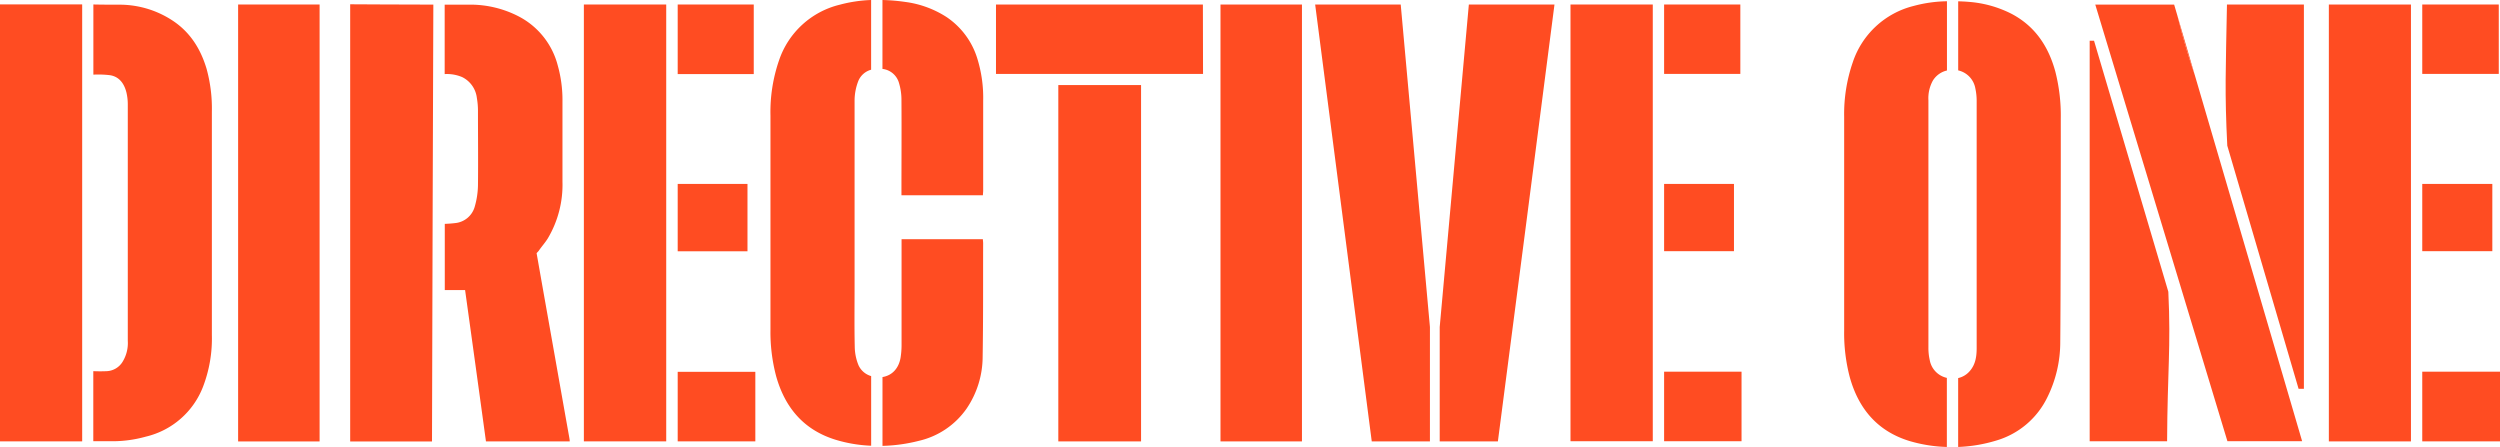 <?xml version="1.0" encoding="UTF-8"?> <svg xmlns="http://www.w3.org/2000/svg" viewBox="0 0 710.35 127.02"> <defs> <style>.cls-1{fill:#ff4c22;}</style> </defs> <g id="Layer_2" data-name="Layer 2"> <g id="Layer_1-2" data-name="Layer 1"> <path class="cls-1" d="M67.66,125.43H90.81V1.28H67.66Z"></path> <path class="cls-1" d="M346.79,125.42h23.15V1.28H346.79Z"></path> <path class="cls-1" d="M49.47,6.14A27.36,27.36,0,0,0,34,1.33c-2.49,0-5,0-7.47-.06V21.21a27.88,27.88,0,0,1,4.58.14c2.76.35,4.22,2.44,4.83,5a14.82,14.82,0,0,1,.37,3.45q0,33.48,0,67a10.17,10.17,0,0,1-1.48,6,5.57,5.57,0,0,1-4.42,2.66c-1.28.06-2.58.06-3.9,0v19.91h5.15a35.05,35.05,0,0,0,9.76-1.3,23.09,23.09,0,0,0,16.27-14.19,38.19,38.19,0,0,0,2.51-14.68q0-31.76,0-63.49A42.47,42.47,0,0,0,58.7,19.56C57.07,14.1,54.25,9.45,49.47,6.14Z"></path> <path class="cls-1" d="M0,125.41V1.25H23.35V125.41Z"></path> <path class="cls-1" d="M157.77,101.88c-1.72-9.73-3.6-20.22-5.3-29.95l.6-.66c.82-1.21,1.83-2.31,2.6-3.56a29.81,29.81,0,0,0,4.15-16.1q0-11.34,0-22.68a36.41,36.41,0,0,0-1.34-10.33,21.85,21.85,0,0,0-11.22-14A29.84,29.84,0,0,0,133.8,1.32c-2.48,0-5,0-7.45,0V21.05a11.1,11.1,0,0,1,5,.87,7.58,7.58,0,0,1,4.15,5.95,20.77,20.77,0,0,1,.31,3.7c0,7,.08,14.11,0,21.16a23.31,23.31,0,0,1-.92,6,6.42,6.42,0,0,1-5.69,4.67c-.93.12-1.87.17-2.82.21V82.42h5.77q3,21.57,5.93,43h23.8c0-.38-.06-.68-.11-1Q159.76,113.14,157.77,101.88Z"></path> <path class="cls-1" d="M123.13,1.31c-7.62,0-22.86-.09-22.86-.09H99.5V125.43h23.25C122.75,111.09,123.13,1.31,123.13,1.31Z"></path> <path class="cls-1" d="M189.32,21.05V52.26h0V21.05Z"></path> <path class="cls-1" d="M189.3,71.4v34.25h0V71.4Z"></path> <path class="cls-1" d="M189.3,105.65V71.4h0V52.26h0V21.05h0V1.28h-23.4V125.41h23.4V105.65Z"></path> <path class="cls-1" d="M214.17,21.05V1.28H192.56V21.05Z"></path> <path class="cls-1" d="M212.39,71.4V52.26H192.56V71.4Z"></path> <path class="cls-1" d="M192.56,125.41h22.06V105.65H192.56Z"></path> <path class="cls-1" d="M243.93,103.76a14.2,14.2,0,0,1-1.06-5.16c-.13-5.81-.05-11.63-.05-17.44,0-17.56,0-35.12,0-52.68a15.49,15.49,0,0,1,1-5.31,5.47,5.47,0,0,1,3.7-3.36V0a39.83,39.83,0,0,0-8.88,1.33,24.25,24.25,0,0,0-17.28,15.81,44.81,44.81,0,0,0-2.44,15.65q0,30.47,0,60.94a48.75,48.75,0,0,0,1.6,13.11c2.48,8.9,7.78,15.25,16.77,18.07a40.1,40.1,0,0,0,10.24,1.74V106.86A5.63,5.63,0,0,1,243.93,103.76Z"></path> <path class="cls-1" d="M279.29,55.48c0-.47.06-.84.07-1.22q0-12.8,0-25.59a37.57,37.57,0,0,0-1.7-12.14,21.91,21.91,0,0,0-8.73-11.7A28.45,28.45,0,0,0,257.22.55,54.42,54.42,0,0,0,250.74,0V19.58a5.52,5.52,0,0,1,4.72,4.07,16.52,16.52,0,0,1,.68,4.69c.06,8.57,0,17.13,0,25.7v1.44Z"></path> <path class="cls-1" d="M261.16,125.24a22.72,22.72,0,0,0,13.48-9.13,26.31,26.31,0,0,0,4.57-14.78c.18-10.73.11-21.47.14-32.21,0-.34-.05-.68-.08-1.15h-23.1v1.57q0,14.25,0,28.5a22.63,22.63,0,0,1-.28,3.58c-.53,3.1-2.43,5.07-5.14,5.52v19.55A46.13,46.13,0,0,0,261.16,125.24Z"></path> <path class="cls-1" d="M398,1.29H373.69q8.06,62.15,16.08,124.13H406.3V92.92Q402.16,47.1,398,1.29Z"></path> <path class="cls-1" d="M417.36,1.29h24.33q-8,62.15-16.08,124.13H409.08V92.92Q413.22,47.1,417.36,1.29Z"></path> <path class="cls-1" d="M472.84,125.37h22V105.61h-22Z"></path> <path class="cls-1" d="M469.62,1.28H446.24V125.37h23.38Z"></path> <path class="cls-1" d="M494.5,21V1.28H472.84V21Z"></path> <path class="cls-1" d="M492.69,71.37V52.26H472.84V71.37Z"></path> <path class="cls-1" d="M584,20.33c-1.95-7.15-5.76-12.91-12.49-16.43A32,32,0,0,0,559.4.53c-1-.09-2-.13-3-.16V20a6.38,6.38,0,0,1,4.87,5.1,16.65,16.65,0,0,1,.38,3.45q0,35.18,0,70.35c0,2.33-.31,4.59-1.88,6.44a6.13,6.13,0,0,1-3.38,2.09V127a42.53,42.53,0,0,0,10.78-1.81,23.46,23.46,0,0,0,14.63-12.44A35.19,35.19,0,0,0,585.4,97.4c.13-11.28.17-53.76.15-63.72A50.5,50.5,0,0,0,584,20.33Z"></path> <path class="cls-1" d="M548.31,102.28a15.3,15.3,0,0,1-.37-3.57q0-17.56,0-35.12t0-35.11a10.33,10.33,0,0,1,1.27-5.59,6.37,6.37,0,0,1,4-2.86V.36a38.23,38.23,0,0,0-9.47,1.33,24.44,24.44,0,0,0-17.29,16A45.15,45.15,0,0,0,524,33.19Q524,63.6,524,94a49.14,49.14,0,0,0,1.58,13.11c2.49,9,7.86,15.4,16.95,18.19A41.39,41.39,0,0,0,553.18,127V107.37A6.31,6.31,0,0,1,548.31,102.28Z"></path> <path class="cls-1" d="M685.05,21V1.28H661.72V125.41h23.33V21Z"></path> <path class="cls-1" d="M688.26,125.41h22.09v-19.8H688.26Z"></path> <path class="cls-1" d="M708.17,71.37V52.26H688.26V71.37Z"></path> <path class="cls-1" d="M710,21V1.28H688.26V21Z"></path> <path class="cls-1" d="M300.71,125.42h23.51V24.17H300.71Z"></path> <path class="cls-1" d="M341.79,1.28H283V21h58.83Z"></path> <path class="cls-1" d="M623.64,21.35,618.7,4.5C620.41,11.49,622,16.63,623.64,21.35Z"></path> <path class="cls-1" d="M618.7,4.5l-.94-3.2H595.35L632.9,125.37h21.23l-30.49-104C622,16.63,620.41,11.49,618.7,4.5Z"></path> <path class="cls-1" d="M595,11.58h-1.24v113.8h22c.09-20,1.11-26.55.35-42.48Z"></path> <path class="cls-1" d="M654.63,1.28H632.77c-.34,18.78-.68,24.79.09,40.11l20.26,69.09h1.51Z"></path> </g> </g> </svg> 